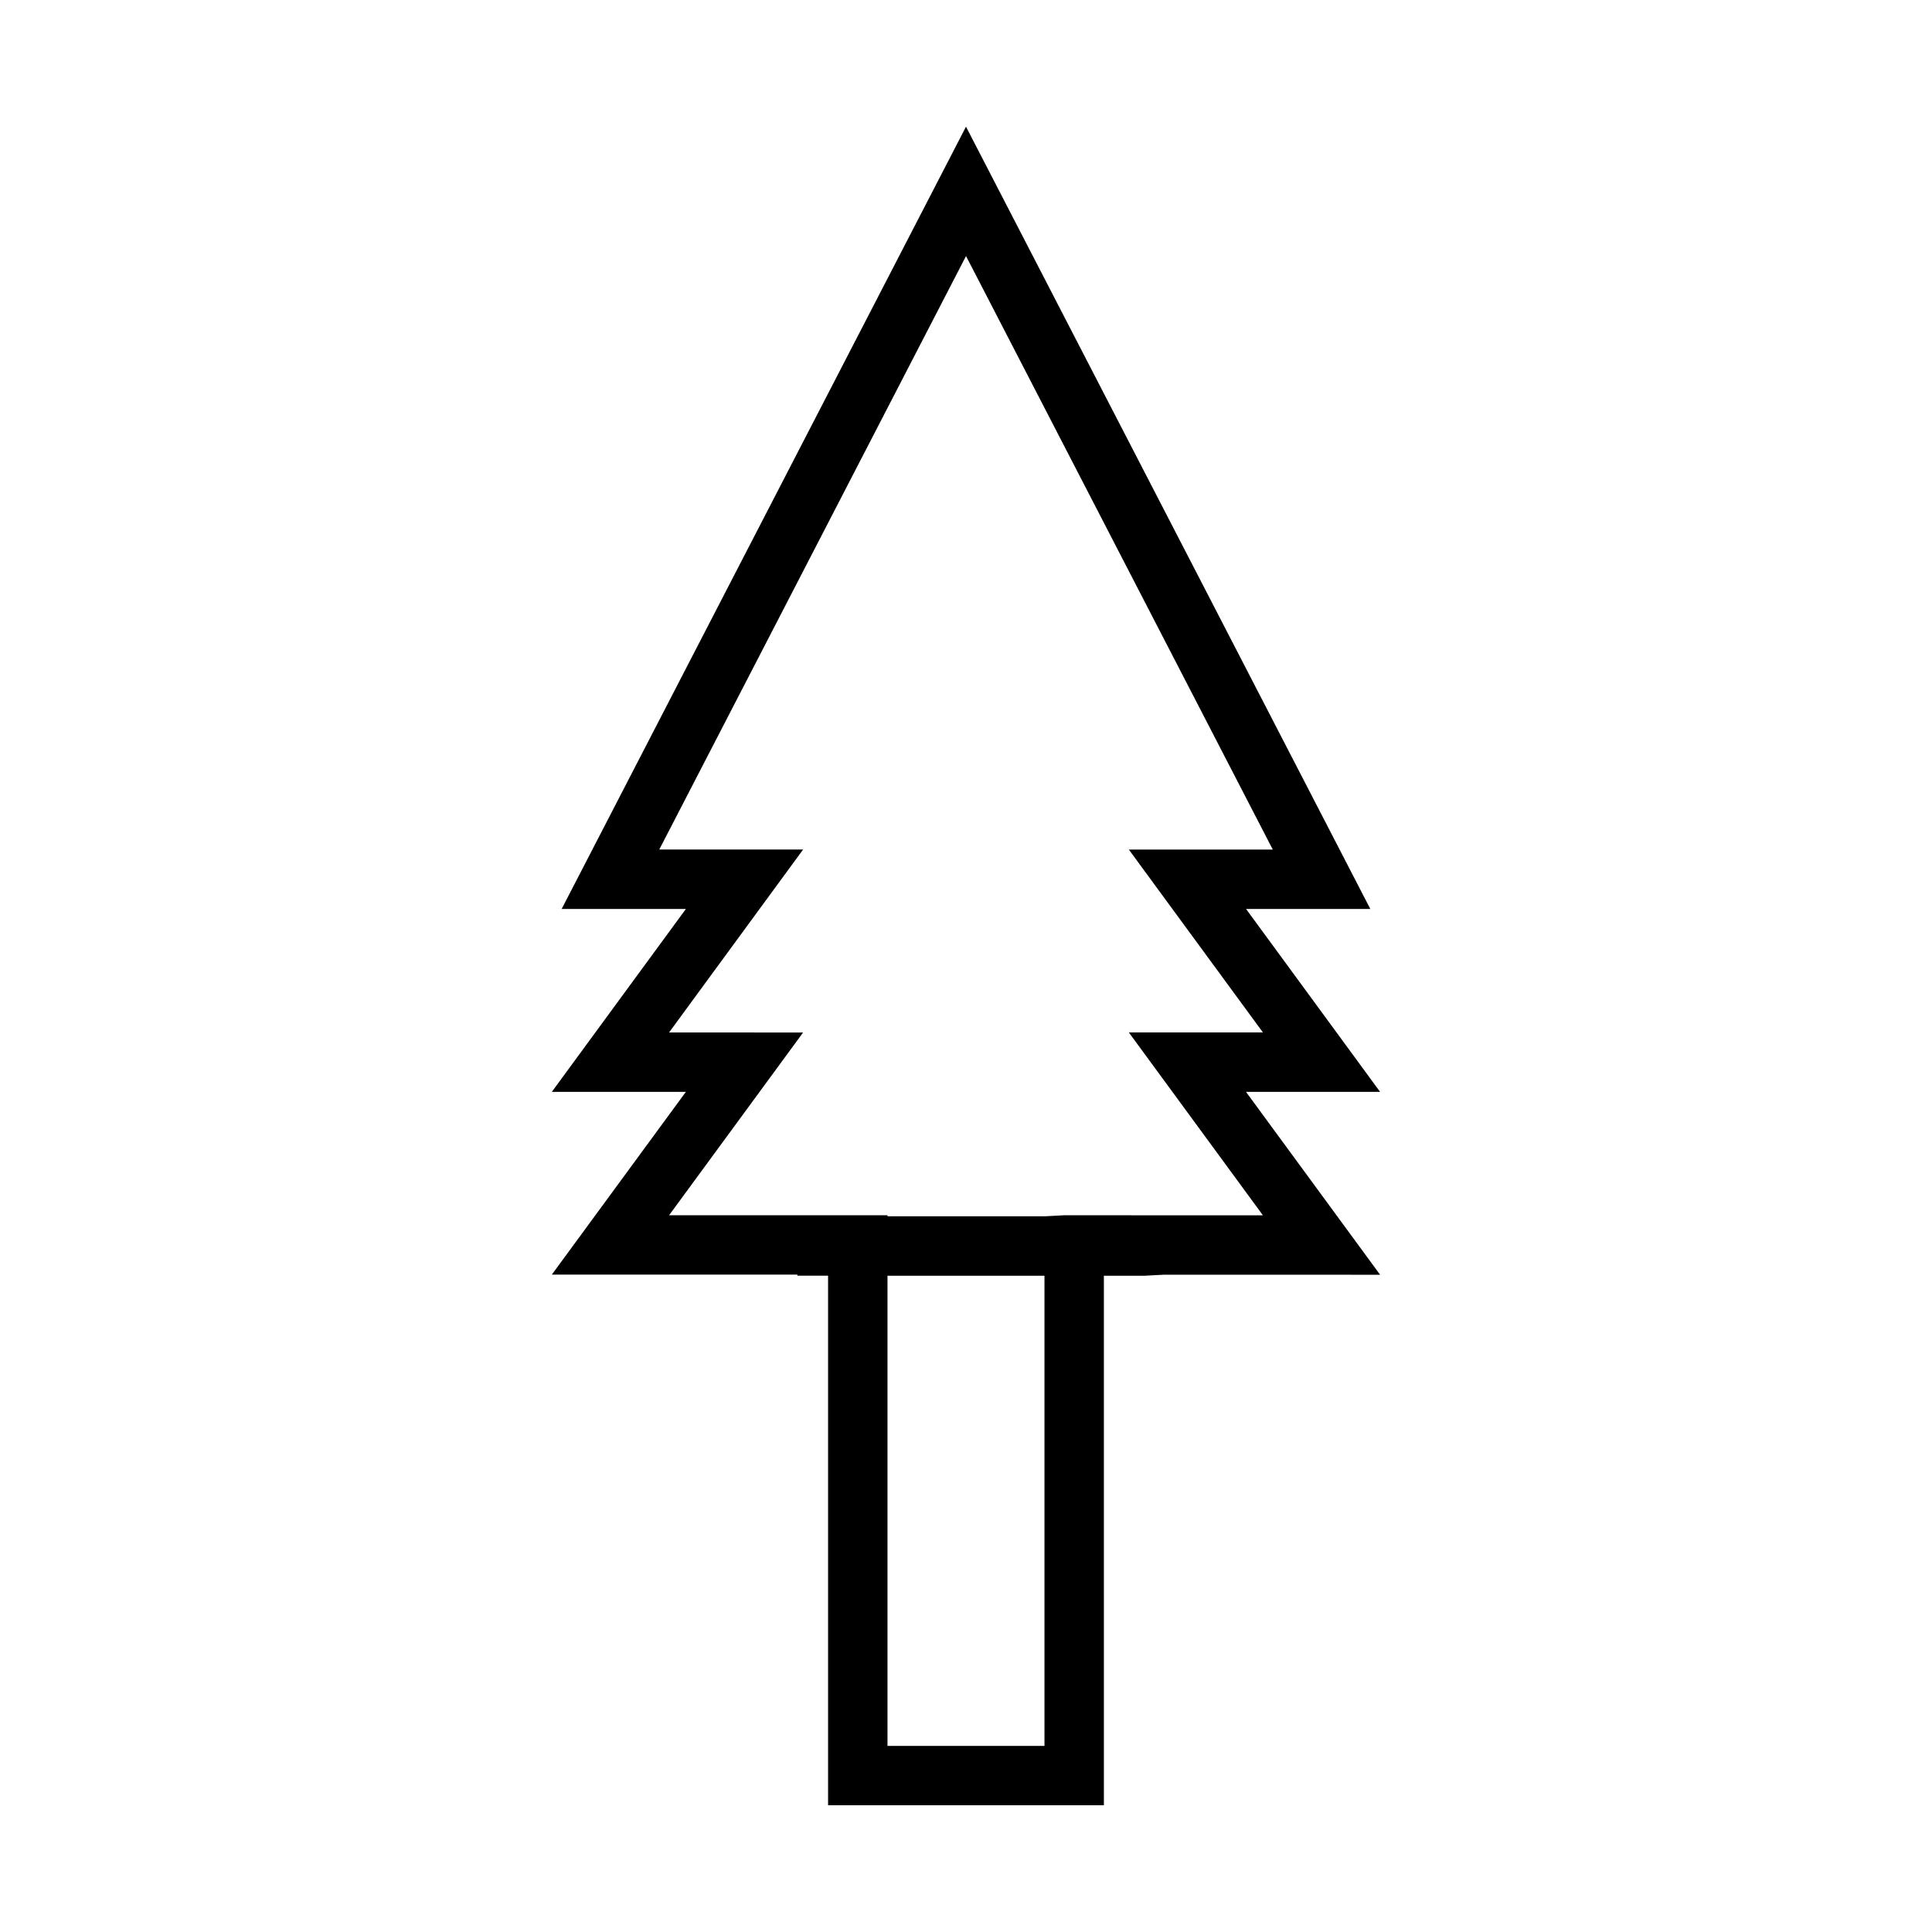 <?xml version="1.0" encoding="UTF-8"?>
<!-- Uploaded to: ICON Repo, www.iconrepo.com, Generator: ICON Repo Mixer Tools -->
<svg fill="#000000" width="800px" height="800px" version="1.1" viewBox="144 144 512 512" xmlns="http://www.w3.org/2000/svg">
 <path d="m474.22 384.89h32.93l-107.15-207.32-107.15 207.31h32.922l-35.527 48.469h35.523l-35.527 48.438h65.07v0.277h8.141v140.35h73.094l-0.004-140.33h10.707l5.227-0.277 57.266 0.012-35.535-48.461h35.535zm-53.422 221.8h-41.605v-124.61h41.605zm57.887-140.62-52.637-0.012-5.246 0.277h-41.605v-0.277h-57.883l35.52-48.434-35.523-0.012 35.523-48.477h-38.121l81.293-157.28 81.293 157.29h-38.145l35.535 48.461h-35.535z"/>
</svg>